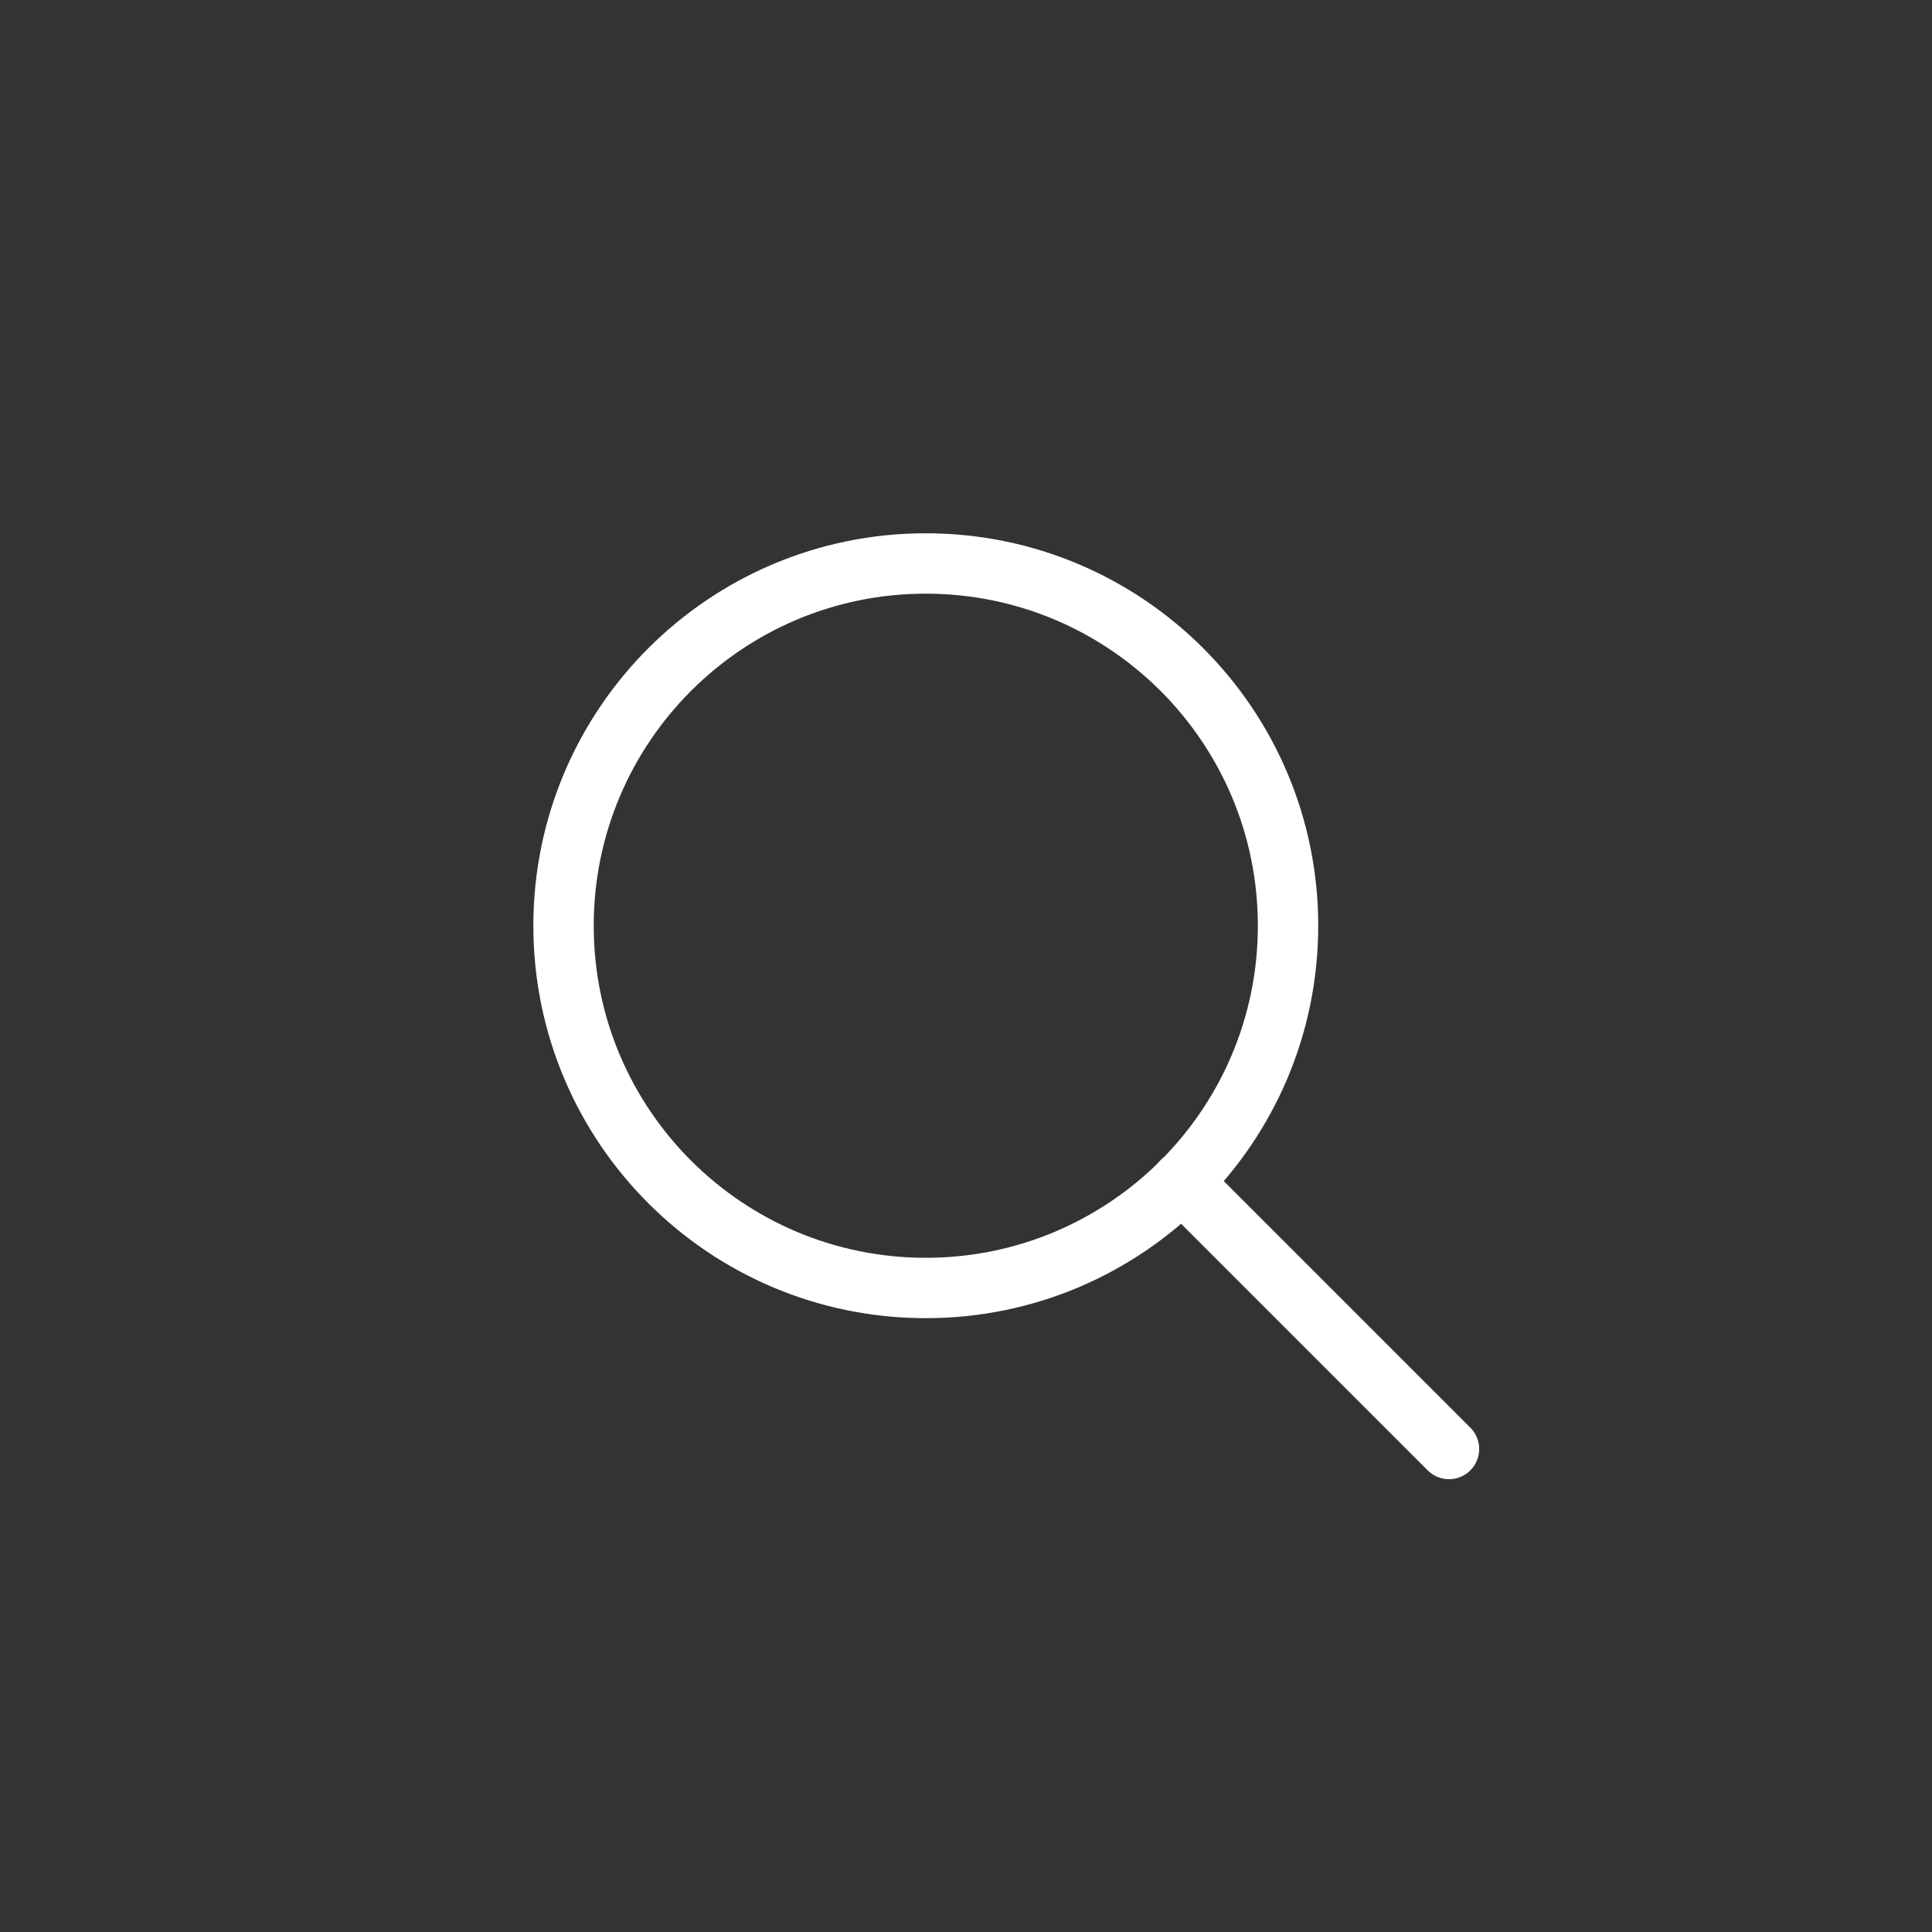 <svg width="32" height="32" viewBox="0 0 32 32" fill="none" xmlns="http://www.w3.org/2000/svg">
<rect x="0" y="0" width="32" height="32" fill="#333333" stroke="none"/>
<g clip-path="url(#clip0_471_113)">
<path d="M15.334 21.333C18.647 21.333 21.334 18.647 21.334 15.333C21.334 12.02 18.647 9.333 15.334 9.333C12.02 9.333 9.334 12.02 9.334 15.333C9.334 18.647 12.02 21.333 15.334 21.333Z" stroke="white" stroke-linecap="round" stroke-linejoin="round"/>
<path d="M24 24L19.573 19.573" stroke="white" stroke-linecap="round" stroke-linejoin="round"/>
</g>
<defs>
<clipPath id="clip0_471_113">
<rect width="32" height="32" fill="white"/>
</clipPath>
</defs>
</svg>
